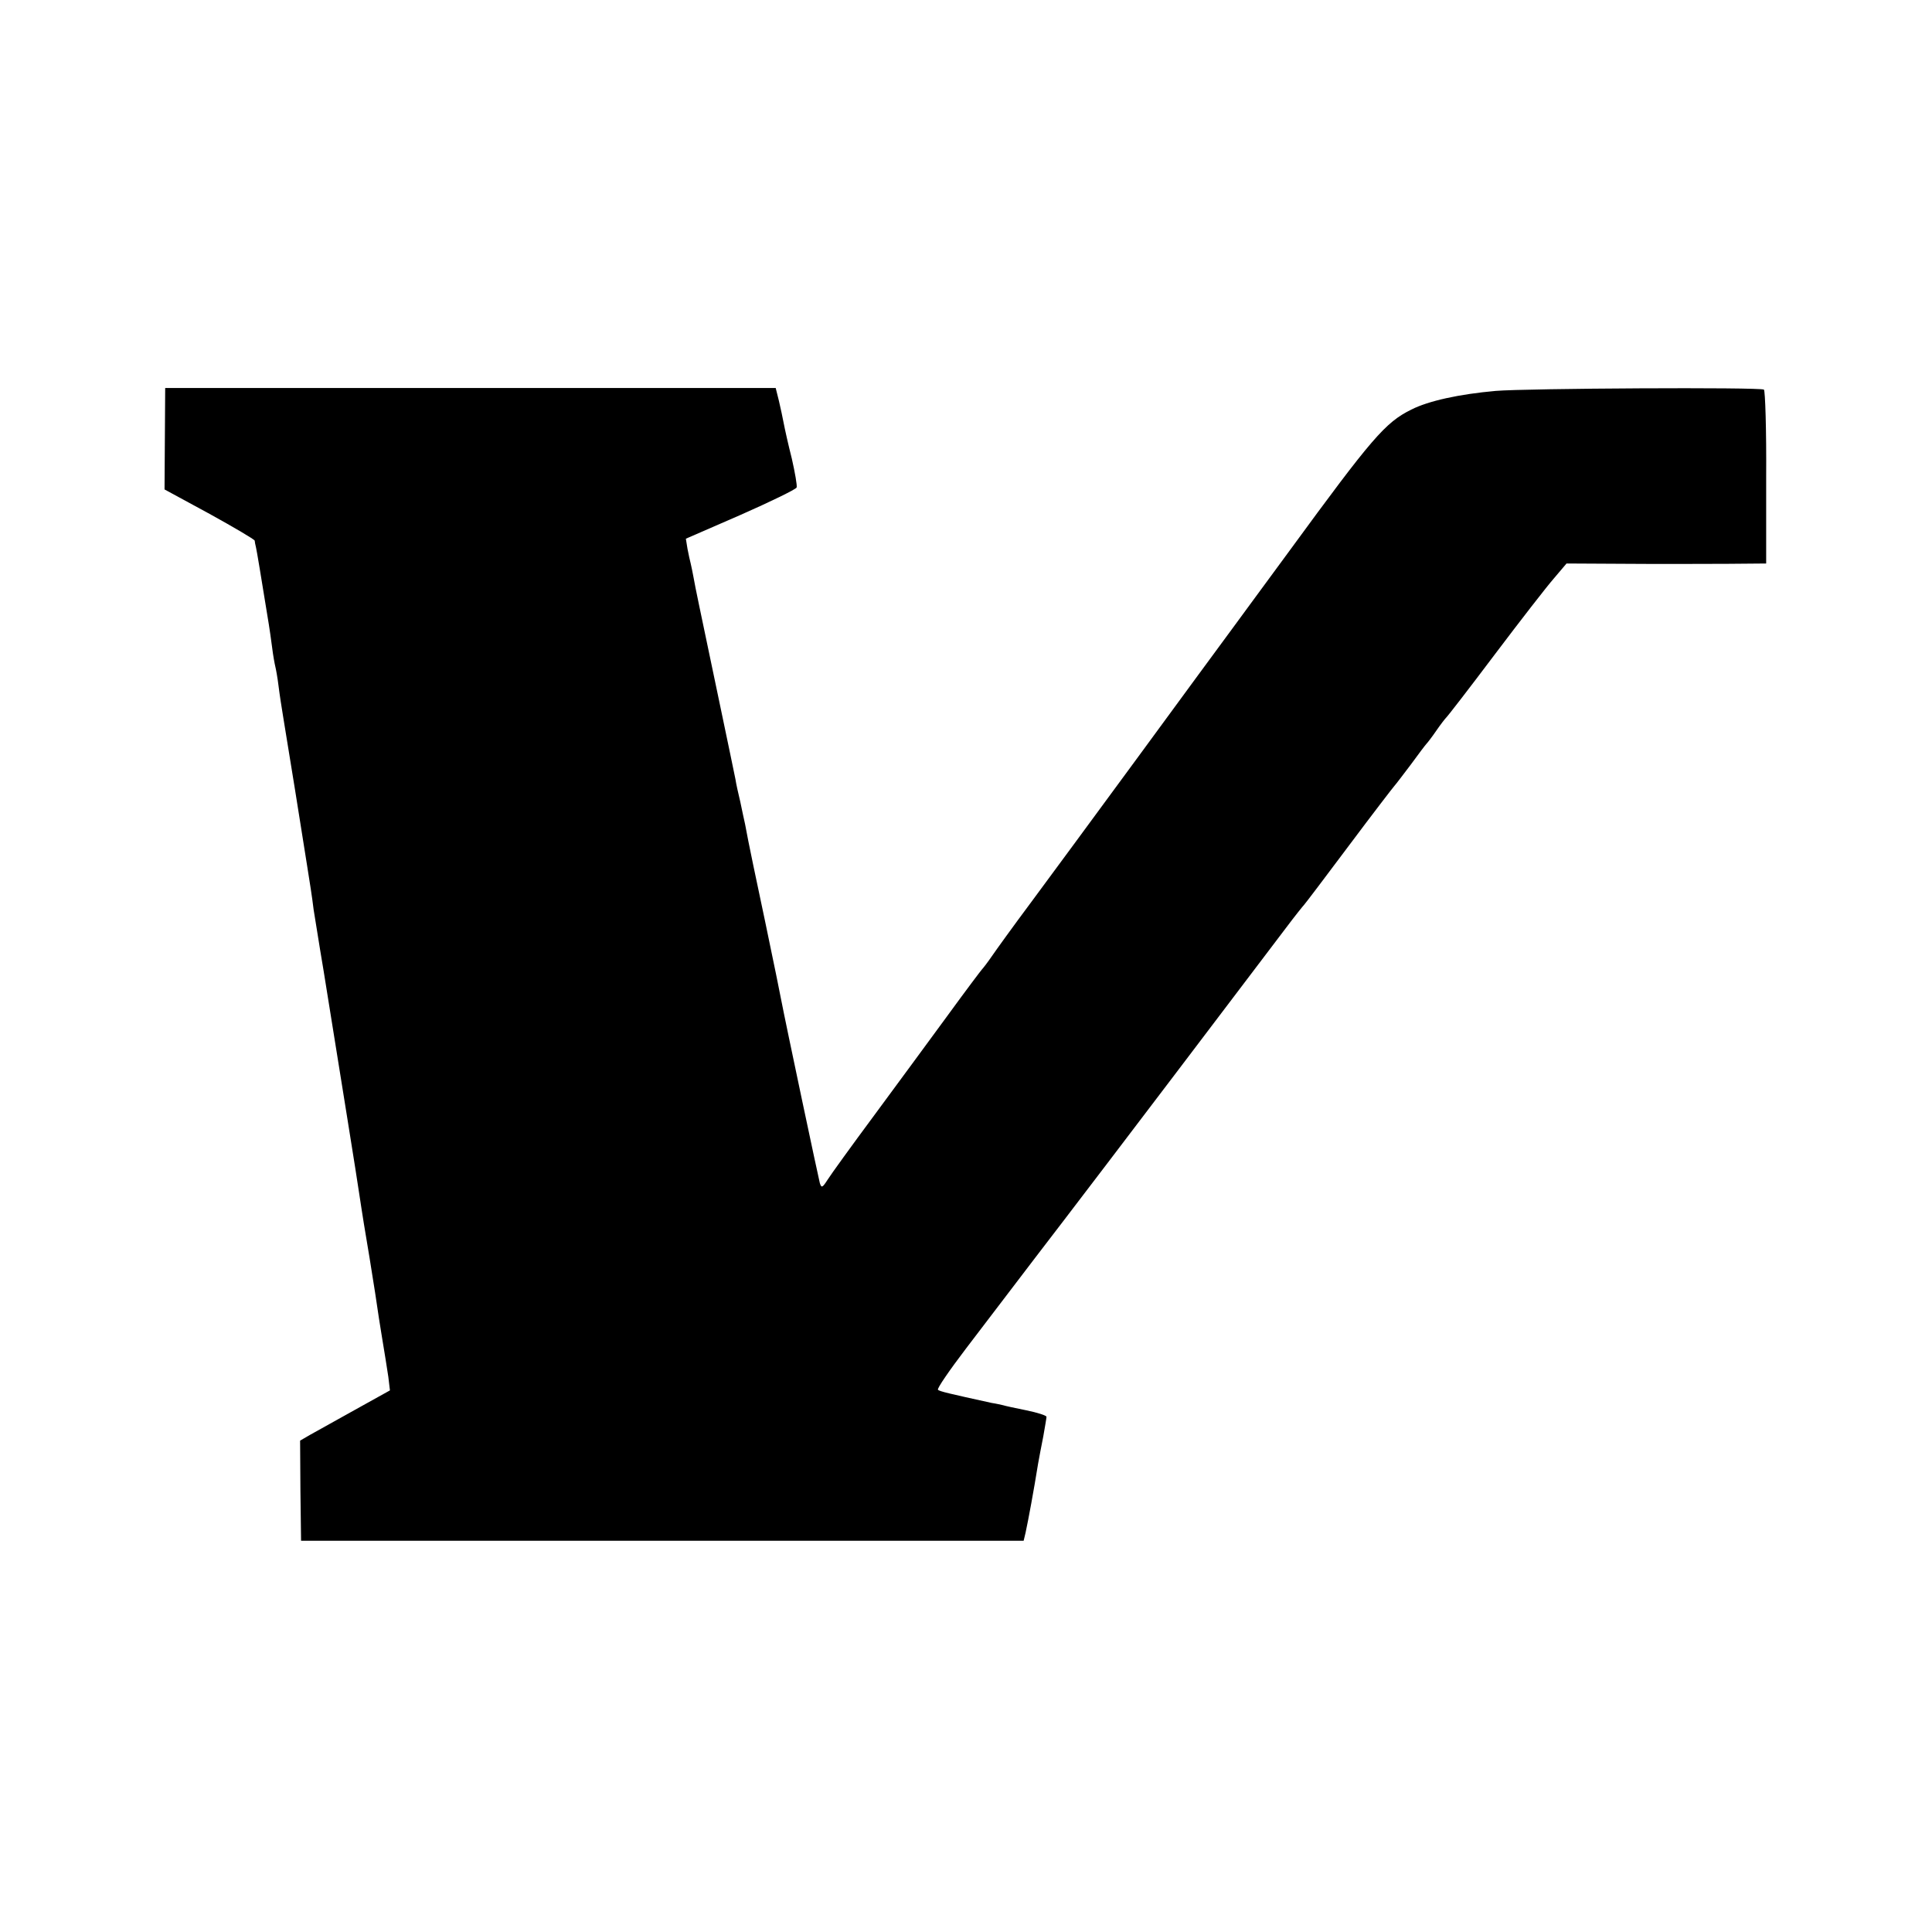 <?xml version="1.0" standalone="no"?>
<!DOCTYPE svg PUBLIC "-//W3C//DTD SVG 20010904//EN"
 "http://www.w3.org/TR/2001/REC-SVG-20010904/DTD/svg10.dtd">
<svg version="1.0" xmlns="http://www.w3.org/2000/svg"
 width="600pt" height="600pt" viewBox="0 0 600 600"
 preserveAspectRatio="xMidYMid meet">
<g transform="translate(0,600) scale(0.1,-0.1)"
fill="#000000" stroke="none">
<path d="M512 4638 l-1 -158 140 -76 c76 -42 139 -79 140 -83 0 -3 2 -13 4
-21 3 -13 14 -80 40 -240 2 -14 7 -45 10 -70 3 -25 8 -52 10 -60 2 -8 7 -35
10 -60 3 -25 10 -70 15 -100 9 -53 63 -388 74 -460 3 -19 8 -51 11 -70 3 -19
7 -48 9 -65 3 -16 16 -102 31 -190 57 -355 103 -639 111 -695 3 -19 9 -60 14
-90 17 -101 19 -114 35 -215 8 -55 17 -113 20 -130 11 -66 15 -92 21 -131 l5
-42 -108 -60 c-59 -33 -122 -68 -140 -78 l-31 -18 1 -156 2 -155 1122 0 1122
0 6 25 c9 42 25 128 39 215 3 17 10 54 16 84 5 29 10 57 10 61 0 4 -28 13 -62
20 -35 7 -67 14 -73 16 -5 1 -21 5 -35 7 -132 29 -163 36 -167 41 -4 3 36 61
87 128 218 286 256 336 300 393 90 117 628 826 695 915 27 36 52 67 55 70 3 3
66 86 140 185 74 99 138 182 141 185 3 3 25 32 50 65 24 33 46 62 49 65 3 3
17 21 30 40 13 19 27 37 30 40 4 3 72 91 151 196 80 106 163 213 185 238 l39
46 190 -1 c104 -1 244 0 310 0 l120 1 0 268 c1 147 -3 269 -7 272 -11 8 -739
4 -833 -4 -113 -10 -209 -31 -262 -58 -81 -40 -122 -88 -378 -438 -71 -96
-151 -206 -180 -245 -28 -38 -159 -216 -290 -395 -131 -179 -282 -383 -335
-455 -53 -71 -107 -146 -120 -165 -13 -19 -27 -37 -30 -40 -3 -3 -52 -68 -108
-145 -56 -77 -159 -216 -228 -310 -69 -93 -134 -183 -144 -199 -16 -25 -19
-26 -24 -10 -4 15 -103 481 -122 579 -2 11 -6 31 -9 45 -3 14 -7 36 -10 49 -3
14 -16 77 -29 140 -24 113 -53 250 -62 301 -3 14 -10 45 -15 70 -6 25 -13 56
-15 70 -3 14 -25 122 -50 240 -67 320 -73 347 -80 386 -3 16 -7 36 -9 44 -2 8
-7 29 -10 46 l-5 31 170 74 c93 41 171 79 174 85 2 6 -5 46 -15 90 -11 43 -22
93 -25 109 -3 17 -10 48 -15 70 l-10 40 -948 0 -948 0 -1 -157z"/>
</g>
</svg>
